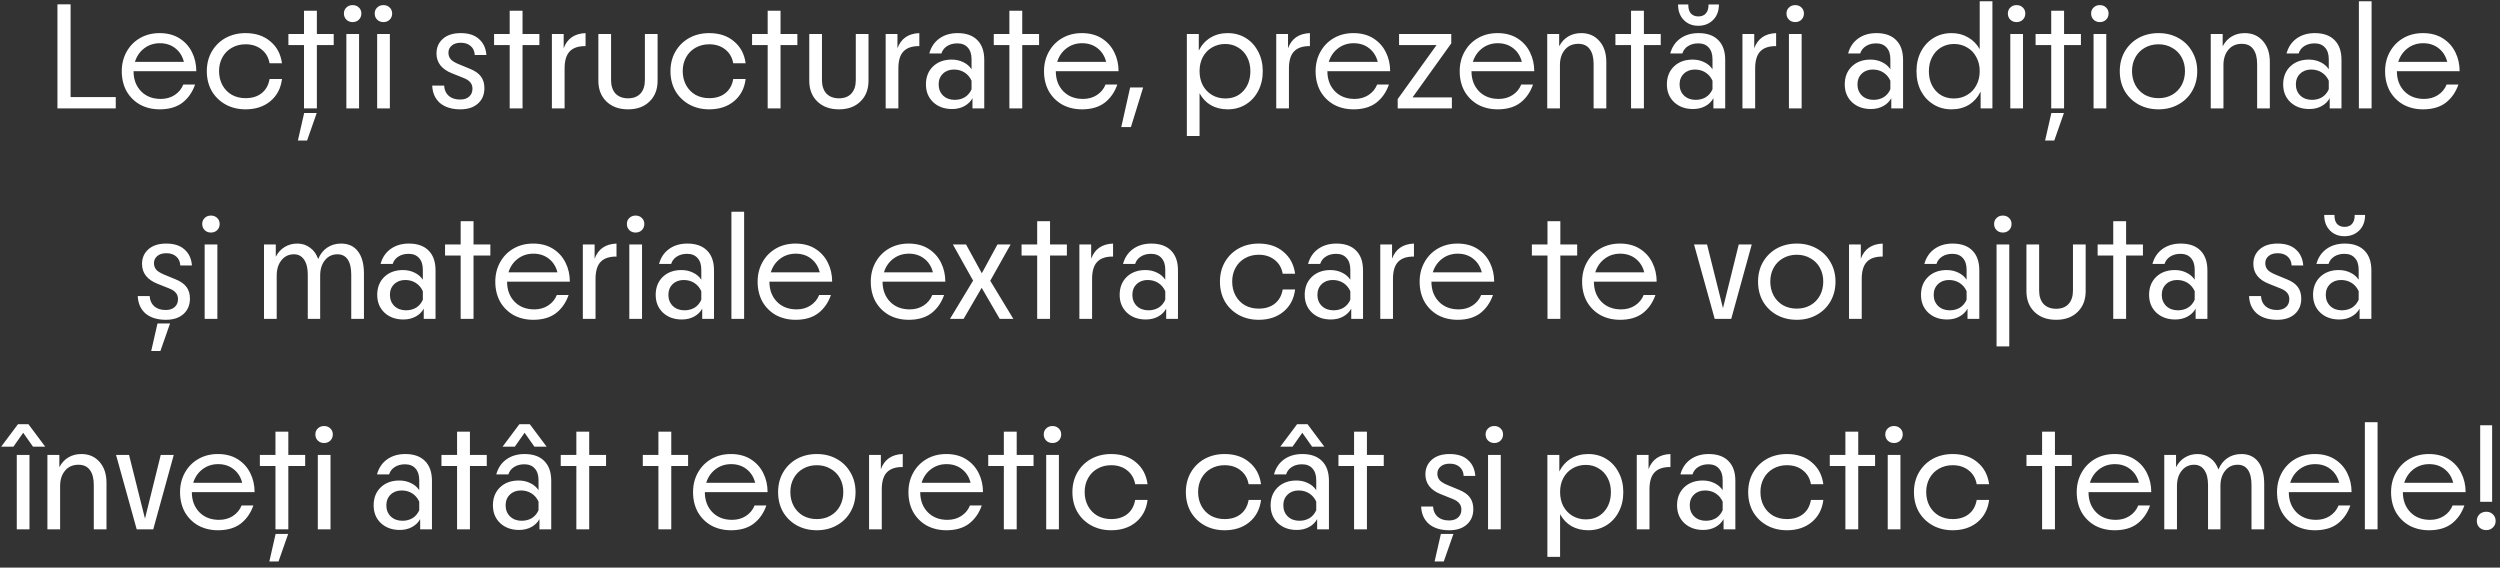 <?xml version="1.0" encoding="UTF-8"?> <svg xmlns="http://www.w3.org/2000/svg" width="392" height="89" viewBox="0 0 392 89" fill="none"><rect x="0" y="0" width="392" height="89" fill="#333333" stroke="none"/><path d="M9.006 0.68H11.07V15.224H18.15V17H9.006V0.68ZM25.044 17.144C23.892 17.144 22.86 16.896 21.948 16.4C21.052 15.888 20.348 15.184 19.836 14.288C19.34 13.376 19.092 12.336 19.092 11.168C19.092 10.032 19.348 9.008 19.86 8.096C20.372 7.184 21.076 6.472 21.972 5.96C22.868 5.448 23.884 5.192 25.02 5.192C26.236 5.192 27.276 5.464 28.14 6.008C29.004 6.552 29.66 7.28 30.108 8.192C30.556 9.088 30.78 10.08 30.78 11.168H20.94C20.94 12.448 21.332 13.496 22.116 14.312C22.9 15.112 23.932 15.512 25.212 15.512C26.028 15.512 26.748 15.312 27.372 14.912C28.012 14.496 28.468 13.944 28.74 13.256H30.588C30.172 14.456 29.508 15.408 28.596 16.112C27.684 16.8 26.5 17.144 25.044 17.144ZM28.836 9.704C28.612 8.808 28.164 8.096 27.492 7.568C26.82 7.04 26.012 6.776 25.068 6.776C24.124 6.776 23.3 7.048 22.596 7.592C21.908 8.12 21.428 8.824 21.156 9.704H28.836ZM38.5 17.144C37.332 17.144 36.284 16.888 35.356 16.376C34.444 15.864 33.724 15.16 33.196 14.264C32.684 13.352 32.428 12.32 32.428 11.168C32.428 10.016 32.684 8.992 33.196 8.096C33.724 7.184 34.444 6.472 35.356 5.96C36.284 5.448 37.332 5.192 38.5 5.192C40.084 5.192 41.38 5.624 42.388 6.488C43.412 7.336 44.02 8.48 44.212 9.92H42.268C42.108 9.008 41.692 8.288 41.02 7.76C40.348 7.216 39.508 6.944 38.5 6.944C37.7 6.944 36.98 7.128 36.34 7.496C35.716 7.848 35.228 8.344 34.876 8.984C34.524 9.624 34.348 10.344 34.348 11.144C34.348 11.96 34.524 12.696 34.876 13.352C35.228 13.992 35.716 14.496 36.34 14.864C36.98 15.216 37.7 15.392 38.5 15.392C39.54 15.392 40.388 15.128 41.044 14.6C41.7 14.072 42.108 13.336 42.268 12.392H44.212C44.036 13.848 43.428 15.008 42.388 15.872C41.364 16.72 40.068 17.144 38.5 17.144ZM47.669 7.064H45.221V5.336H47.669V1.688H49.685V5.336H52.325V7.064H49.685V17H47.669V7.064ZM47.693 17.72H49.661L48.149 22.04H46.709L47.693 17.72ZM54.31 5.336H56.302V17H54.31V5.336ZM53.926 2.12C53.926 1.736 54.054 1.424 54.31 1.184C54.566 0.928 54.894 0.8 55.294 0.8C55.694 0.8 56.022 0.928 56.278 1.184C56.534 1.424 56.662 1.736 56.662 2.12C56.662 2.504 56.534 2.824 56.278 3.08C56.022 3.336 55.694 3.464 55.294 3.464C54.894 3.464 54.566 3.336 54.31 3.08C54.054 2.824 53.926 2.504 53.926 2.12ZM59.138 5.336H61.13V17H59.138V5.336ZM58.754 2.12C58.754 1.736 58.882 1.424 59.138 1.184C59.394 0.928 59.722 0.8 60.122 0.8C60.522 0.8 60.85 0.928 61.106 1.184C61.362 1.424 61.49 1.736 61.49 2.12C61.49 2.504 61.362 2.824 61.106 3.08C60.85 3.336 60.522 3.464 60.122 3.464C59.722 3.464 59.394 3.336 59.138 3.08C58.882 2.824 58.754 2.504 58.754 2.12ZM72.186 17.144C70.842 17.144 69.778 16.816 68.994 16.16C68.226 15.488 67.818 14.576 67.77 13.424H69.642C69.674 14.096 69.914 14.632 70.362 15.032C70.81 15.416 71.402 15.608 72.138 15.608C72.746 15.608 73.218 15.456 73.554 15.152C73.906 14.848 74.082 14.432 74.082 13.904C74.082 13.504 73.97 13.176 73.746 12.92C73.538 12.648 73.186 12.416 72.69 12.224L70.89 11.504C69.258 10.864 68.442 9.824 68.442 8.384C68.442 7.44 68.778 6.672 69.45 6.08C70.122 5.488 71.05 5.192 72.234 5.192C73.482 5.192 74.442 5.504 75.114 6.128C75.802 6.736 76.186 7.568 76.266 8.624H74.442C74.41 8.032 74.202 7.568 73.818 7.232C73.434 6.88 72.914 6.704 72.258 6.704C71.634 6.704 71.154 6.856 70.818 7.16C70.482 7.448 70.314 7.816 70.314 8.264C70.314 8.68 70.442 9.032 70.698 9.32C70.954 9.592 71.402 9.856 72.042 10.112L73.674 10.784C74.474 11.104 75.05 11.504 75.402 11.984C75.77 12.464 75.954 13.08 75.954 13.832C75.954 14.84 75.61 15.648 74.922 16.256C74.25 16.848 73.338 17.144 72.186 17.144ZM79.919 7.064H77.471V5.336H79.919V1.688H81.935V5.336H84.575V7.064H81.935V17H79.919V7.064ZM86.536 5.336H88.384V7.568C88.944 6.048 90.088 5.256 91.816 5.192V7.232C90.696 7.216 89.864 7.496 89.32 8.072C88.792 8.632 88.528 9.52 88.528 10.736V17H86.536V5.336ZM98.479 17.144C97.071 17.144 95.943 16.736 95.095 15.92C94.247 15.104 93.823 14.016 93.823 12.656V5.336H95.815V12.56C95.815 13.456 96.047 14.16 96.511 14.672C96.991 15.168 97.647 15.416 98.479 15.416C99.311 15.416 99.959 15.168 100.423 14.672C100.887 14.16 101.119 13.456 101.119 12.56V5.336H103.111V12.656C103.111 14.016 102.687 15.104 101.839 15.92C101.007 16.736 99.887 17.144 98.479 17.144ZM111.203 17.144C110.035 17.144 108.987 16.888 108.059 16.376C107.147 15.864 106.427 15.16 105.899 14.264C105.387 13.352 105.131 12.32 105.131 11.168C105.131 10.016 105.387 8.992 105.899 8.096C106.427 7.184 107.147 6.472 108.059 5.96C108.987 5.448 110.035 5.192 111.203 5.192C112.787 5.192 114.083 5.624 115.091 6.488C116.115 7.336 116.723 8.48 116.915 9.92H114.971C114.811 9.008 114.395 8.288 113.723 7.76C113.051 7.216 112.211 6.944 111.203 6.944C110.403 6.944 109.683 7.128 109.043 7.496C108.419 7.848 107.931 8.344 107.579 8.984C107.227 9.624 107.051 10.344 107.051 11.144C107.051 11.96 107.227 12.696 107.579 13.352C107.931 13.992 108.419 14.496 109.043 14.864C109.683 15.216 110.403 15.392 111.203 15.392C112.243 15.392 113.091 15.128 113.747 14.6C114.403 14.072 114.811 13.336 114.971 12.392H116.915C116.739 13.848 116.131 15.008 115.091 15.872C114.067 16.72 112.771 17.144 111.203 17.144ZM120.372 7.064H117.924V5.336H120.372V1.688H122.388V5.336H125.028V7.064H122.388V17H120.372V7.064ZM131.549 17.144C130.141 17.144 129.013 16.736 128.165 15.92C127.317 15.104 126.893 14.016 126.893 12.656V5.336H128.885V12.56C128.885 13.456 129.117 14.16 129.581 14.672C130.061 15.168 130.717 15.416 131.549 15.416C132.381 15.416 133.029 15.168 133.493 14.672C133.957 14.16 134.189 13.456 134.189 12.56V5.336H136.181V12.656C136.181 14.016 135.757 15.104 134.909 15.92C134.077 16.736 132.957 17.144 131.549 17.144ZM138.872 5.336H140.72V7.568C141.28 6.048 142.424 5.256 144.152 5.192V7.232C143.032 7.216 142.2 7.496 141.656 8.072C141.128 8.632 140.864 9.52 140.864 10.736V17H138.872V5.336ZM149.291 17.096C148.075 17.096 147.083 16.736 146.315 16.016C145.563 15.296 145.187 14.368 145.187 13.232C145.187 12.08 145.555 11.144 146.291 10.424C147.043 9.704 148.019 9.344 149.219 9.344C149.891 9.344 150.499 9.48 151.043 9.752C151.587 10.008 152.019 10.376 152.339 10.856V9.272C152.339 8.488 152.139 7.88 151.739 7.448C151.355 7.016 150.811 6.8 150.107 6.8C149.483 6.8 148.947 6.944 148.499 7.232C148.067 7.504 147.771 7.888 147.611 8.384H145.715C145.987 7.376 146.515 6.592 147.299 6.032C148.083 5.472 149.035 5.192 150.155 5.192C151.499 5.192 152.531 5.56 153.251 6.296C153.971 7.016 154.331 8.048 154.331 9.392V17H152.483V15.392C152.195 15.92 151.771 16.336 151.211 16.64C150.651 16.944 150.011 17.096 149.291 17.096ZM147.179 13.232C147.179 13.936 147.411 14.52 147.875 14.984C148.355 15.432 148.963 15.656 149.699 15.656C150.291 15.656 150.819 15.52 151.283 15.248C151.747 14.96 152.099 14.544 152.339 14V12.656C152.083 12.096 151.715 11.664 151.235 11.36C150.755 11.056 150.203 10.904 149.579 10.904C148.875 10.904 148.299 11.12 147.851 11.552C147.403 11.984 147.179 12.544 147.179 13.232ZM158.271 7.064H155.823V5.336H158.271V1.688H160.287V5.336H162.927V7.064H160.287V17H158.271V7.064ZM169.653 17.144C168.501 17.144 167.469 16.896 166.557 16.4C165.661 15.888 164.957 15.184 164.445 14.288C163.949 13.376 163.701 12.336 163.701 11.168C163.701 10.032 163.957 9.008 164.469 8.096C164.981 7.184 165.685 6.472 166.581 5.96C167.477 5.448 168.493 5.192 169.629 5.192C170.845 5.192 171.885 5.464 172.749 6.008C173.613 6.552 174.269 7.28 174.717 8.192C175.165 9.088 175.389 10.08 175.389 11.168H165.549C165.549 12.448 165.941 13.496 166.725 14.312C167.509 15.112 168.541 15.512 169.821 15.512C170.637 15.512 171.357 15.312 171.981 14.912C172.621 14.496 173.077 13.944 173.349 13.256H175.197C174.781 14.456 174.117 15.408 173.205 16.112C172.293 16.8 171.109 17.144 169.653 17.144ZM173.445 9.704C173.221 8.808 172.773 8.096 172.101 7.568C171.429 7.04 170.621 6.776 169.677 6.776C168.733 6.776 167.909 7.048 167.205 7.592C166.517 8.12 166.037 8.824 165.765 9.704H173.445ZM177.207 13.712H179.247L177.327 19.928H175.815L177.207 13.712ZM186.098 5.336H187.97V7.928C188.402 7.064 189.01 6.392 189.794 5.912C190.578 5.432 191.482 5.192 192.506 5.192C193.562 5.192 194.506 5.448 195.338 5.96C196.17 6.472 196.818 7.184 197.282 8.096C197.762 8.992 198.002 10.016 198.002 11.168C198.002 12.32 197.762 13.352 197.282 14.264C196.818 15.16 196.17 15.864 195.338 16.376C194.506 16.888 193.562 17.144 192.506 17.144C191.514 17.144 190.634 16.928 189.866 16.496C189.114 16.048 188.522 15.424 188.09 14.624V21.32H186.098V5.336ZM188.09 11.144C188.09 11.976 188.258 12.72 188.594 13.376C188.946 14.016 189.426 14.52 190.034 14.888C190.658 15.256 191.354 15.44 192.122 15.44C193.306 15.44 194.258 15.04 194.978 14.24C195.698 13.44 196.058 12.408 196.058 11.144C196.058 10.328 195.89 9.6 195.554 8.96C195.218 8.304 194.746 7.8 194.138 7.448C193.546 7.08 192.874 6.896 192.122 6.896C191.354 6.896 190.658 7.08 190.034 7.448C189.426 7.8 188.946 8.304 188.594 8.96C188.258 9.6 188.09 10.328 188.09 11.144ZM200.114 5.336H201.962V7.568C202.522 6.048 203.666 5.256 205.394 5.192V7.232C204.274 7.216 203.442 7.496 202.898 8.072C202.37 8.632 202.106 9.52 202.106 10.736V17H200.114V5.336ZM212.239 17.144C211.087 17.144 210.055 16.896 209.143 16.4C208.247 15.888 207.543 15.184 207.031 14.288C206.535 13.376 206.287 12.336 206.287 11.168C206.287 10.032 206.543 9.008 207.055 8.096C207.567 7.184 208.271 6.472 209.167 5.96C210.063 5.448 211.079 5.192 212.215 5.192C213.431 5.192 214.471 5.464 215.335 6.008C216.199 6.552 216.855 7.28 217.303 8.192C217.751 9.088 217.975 10.08 217.975 11.168H208.135C208.135 12.448 208.527 13.496 209.311 14.312C210.095 15.112 211.127 15.512 212.407 15.512C213.223 15.512 213.943 15.312 214.567 14.912C215.207 14.496 215.663 13.944 215.935 13.256H217.783C217.367 14.456 216.703 15.408 215.791 16.112C214.879 16.8 213.695 17.144 212.239 17.144ZM216.031 9.704C215.807 8.808 215.359 8.096 214.687 7.568C214.015 7.04 213.207 6.776 212.263 6.776C211.319 6.776 210.495 7.048 209.791 7.592C209.103 8.12 208.623 8.824 208.351 9.704H216.031ZM219.158 15.536L225.254 7.064H219.374V5.336H227.558V6.8L221.486 15.272H227.654V17H219.158V15.536ZM234.833 17.144C233.681 17.144 232.649 16.896 231.737 16.4C230.841 15.888 230.137 15.184 229.625 14.288C229.129 13.376 228.881 12.336 228.881 11.168C228.881 10.032 229.137 9.008 229.649 8.096C230.161 7.184 230.865 6.472 231.761 5.96C232.657 5.448 233.673 5.192 234.809 5.192C236.025 5.192 237.065 5.464 237.929 6.008C238.793 6.552 239.449 7.28 239.897 8.192C240.345 9.088 240.569 10.08 240.569 11.168H230.729C230.729 12.448 231.121 13.496 231.905 14.312C232.689 15.112 233.721 15.512 235.001 15.512C235.817 15.512 236.537 15.312 237.161 14.912C237.801 14.496 238.257 13.944 238.529 13.256H240.377C239.961 14.456 239.297 15.408 238.385 16.112C237.473 16.8 236.289 17.144 234.833 17.144ZM238.625 9.704C238.401 8.808 237.953 8.096 237.281 7.568C236.609 7.04 235.801 6.776 234.857 6.776C233.913 6.776 233.089 7.048 232.385 7.592C231.697 8.12 231.217 8.824 230.945 9.704H238.625ZM242.606 5.336H244.478V7.256C244.83 6.584 245.302 6.072 245.894 5.72C246.486 5.368 247.166 5.192 247.934 5.192C249.118 5.192 250.07 5.608 250.79 6.44C251.51 7.256 251.87 8.344 251.87 9.704V17H249.878V10.04C249.878 9.032 249.678 8.256 249.278 7.712C248.878 7.152 248.278 6.872 247.478 6.872C246.582 6.872 245.878 7.184 245.366 7.808C244.854 8.416 244.598 9.216 244.598 10.208V17H242.606V5.336ZM255.747 7.064H253.299V5.336H255.747V1.688H257.763V5.336H260.403V7.064H257.763V17H255.747V7.064ZM265.471 17.096C264.255 17.096 263.263 16.736 262.495 16.016C261.743 15.296 261.367 14.368 261.367 13.232C261.367 12.08 261.735 11.144 262.471 10.424C263.223 9.704 264.199 9.344 265.399 9.344C266.071 9.344 266.679 9.48 267.223 9.752C267.767 10.008 268.199 10.376 268.519 10.856V9.272C268.519 8.488 268.319 7.88 267.919 7.448C267.535 7.016 266.991 6.8 266.287 6.8C265.663 6.8 265.127 6.944 264.679 7.232C264.247 7.504 263.951 7.888 263.791 8.384H261.895C262.167 7.376 262.695 6.592 263.479 6.032C264.263 5.472 265.215 5.192 266.335 5.192C267.679 5.192 268.711 5.56 269.431 6.296C270.151 7.016 270.511 8.048 270.511 9.392V17H268.663V15.392C268.375 15.92 267.951 16.336 267.391 16.64C266.831 16.944 266.191 17.096 265.471 17.096ZM263.359 13.232C263.359 13.936 263.591 14.52 264.055 14.984C264.535 15.432 265.143 15.656 265.879 15.656C266.471 15.656 266.999 15.52 267.463 15.248C267.927 14.96 268.279 14.544 268.519 14V12.656C268.263 12.096 267.895 11.664 267.415 11.36C266.935 11.056 266.383 10.904 265.759 10.904C265.055 10.904 264.479 11.12 264.031 11.552C263.583 11.984 263.359 12.544 263.359 13.232ZM266.287 4.04C265.359 4.04 264.599 3.736 264.007 3.128C263.415 2.52 263.119 1.712 263.119 0.704H264.727C264.711 1.296 264.839 1.76 265.111 2.096C265.399 2.416 265.799 2.576 266.311 2.576C266.823 2.576 267.215 2.416 267.487 2.096C267.775 1.76 267.911 1.296 267.895 0.704H269.527C269.527 1.712 269.223 2.52 268.615 3.128C268.007 3.736 267.231 4.04 266.287 4.04ZM273.216 5.336H275.064V7.568C275.624 6.048 276.768 5.256 278.496 5.192V7.232C277.376 7.216 276.544 7.496 276 8.072C275.472 8.632 275.208 9.52 275.208 10.736V17H273.216V5.336ZM280.505 5.336H282.497V17H280.505V5.336ZM280.121 2.12C280.121 1.736 280.249 1.424 280.505 1.184C280.761 0.928 281.089 0.8 281.489 0.8C281.889 0.8 282.217 0.928 282.473 1.184C282.729 1.424 282.857 1.736 282.857 2.12C282.857 2.504 282.729 2.824 282.473 3.08C282.217 3.336 281.889 3.464 281.489 3.464C281.089 3.464 280.761 3.336 280.505 3.08C280.249 2.824 280.121 2.504 280.121 2.12ZM293.361 17.096C292.145 17.096 291.153 16.736 290.385 16.016C289.633 15.296 289.257 14.368 289.257 13.232C289.257 12.08 289.625 11.144 290.361 10.424C291.113 9.704 292.089 9.344 293.289 9.344C293.961 9.344 294.569 9.48 295.113 9.752C295.657 10.008 296.089 10.376 296.409 10.856V9.272C296.409 8.488 296.209 7.88 295.809 7.448C295.425 7.016 294.881 6.8 294.177 6.8C293.553 6.8 293.017 6.944 292.569 7.232C292.137 7.504 291.841 7.888 291.681 8.384H289.785C290.057 7.376 290.585 6.592 291.369 6.032C292.153 5.472 293.105 5.192 294.225 5.192C295.569 5.192 296.601 5.56 297.321 6.296C298.041 7.016 298.401 8.048 298.401 9.392V17H296.553V15.392C296.265 15.92 295.841 16.336 295.281 16.64C294.721 16.944 294.081 17.096 293.361 17.096ZM291.249 13.232C291.249 13.936 291.481 14.52 291.945 14.984C292.425 15.432 293.033 15.656 293.769 15.656C294.361 15.656 294.889 15.52 295.353 15.248C295.817 14.96 296.169 14.544 296.409 14V12.656C296.153 12.096 295.785 11.664 295.305 11.36C294.825 11.056 294.273 10.904 293.649 10.904C292.945 10.904 292.369 11.12 291.921 11.552C291.473 11.984 291.249 12.544 291.249 13.232ZM306.002 17.144C304.946 17.144 304.002 16.888 303.17 16.376C302.338 15.864 301.682 15.16 301.202 14.264C300.738 13.352 300.506 12.32 300.506 11.168C300.506 10.016 300.738 8.992 301.202 8.096C301.682 7.184 302.338 6.472 303.17 5.96C304.002 5.448 304.946 5.192 306.002 5.192C306.978 5.192 307.842 5.416 308.594 5.864C309.362 6.296 309.97 6.912 310.418 7.712V0.2H312.41V17H310.562V14.36C310.13 15.24 309.522 15.928 308.738 16.424C307.954 16.904 307.042 17.144 306.002 17.144ZM302.45 11.144C302.45 12.408 302.81 13.44 303.53 14.24C304.25 15.04 305.202 15.44 306.386 15.44C307.154 15.44 307.842 15.256 308.45 14.888C309.074 14.52 309.554 14.016 309.89 13.376C310.242 12.72 310.418 11.976 310.418 11.144C310.418 10.328 310.242 9.6 309.89 8.96C309.554 8.304 309.074 7.8 308.45 7.448C307.842 7.08 307.154 6.896 306.386 6.896C305.634 6.896 304.954 7.08 304.346 7.448C303.754 7.8 303.29 8.304 302.954 8.96C302.618 9.6 302.45 10.328 302.45 11.144ZM315.216 5.336H317.208V17H315.216V5.336ZM314.832 2.12C314.832 1.736 314.96 1.424 315.216 1.184C315.472 0.928 315.8 0.8 316.2 0.8C316.6 0.8 316.928 0.928 317.184 1.184C317.44 1.424 317.568 1.736 317.568 2.12C317.568 2.504 317.44 2.824 317.184 3.08C316.928 3.336 316.6 3.464 316.2 3.464C315.8 3.464 315.472 3.336 315.216 3.08C314.96 2.824 314.832 2.504 314.832 2.12ZM321.63 7.064H319.182V5.336H321.63V1.688H323.646V5.336H326.286V7.064H323.646V17H321.63V7.064ZM321.654 17.72H323.622L322.11 22.04H320.67L321.654 17.72ZM328.271 5.336H330.263V17H328.271V5.336ZM327.887 2.12C327.887 1.736 328.015 1.424 328.271 1.184C328.527 0.928 328.855 0.8 329.255 0.8C329.655 0.8 329.983 0.928 330.239 1.184C330.495 1.424 330.623 1.736 330.623 2.12C330.623 2.504 330.495 2.824 330.239 3.08C329.983 3.336 329.655 3.464 329.255 3.464C328.855 3.464 328.527 3.336 328.271 3.08C328.015 2.824 327.887 2.504 327.887 2.12ZM338.453 17.144C337.285 17.144 336.237 16.888 335.309 16.376C334.397 15.864 333.677 15.16 333.149 14.264C332.637 13.352 332.381 12.32 332.381 11.168C332.381 10.016 332.637 8.992 333.149 8.096C333.677 7.184 334.397 6.472 335.309 5.96C336.237 5.448 337.285 5.192 338.453 5.192C339.621 5.192 340.661 5.448 341.573 5.96C342.501 6.472 343.221 7.184 343.733 8.096C344.261 8.992 344.525 10.016 344.525 11.168C344.525 12.32 344.261 13.352 343.733 14.264C343.221 15.16 342.501 15.864 341.573 16.376C340.661 16.888 339.621 17.144 338.453 17.144ZM334.301 11.144C334.301 11.96 334.477 12.696 334.829 13.352C335.181 13.992 335.669 14.496 336.293 14.864C336.933 15.216 337.653 15.392 338.453 15.392C339.253 15.392 339.965 15.216 340.589 14.864C341.229 14.496 341.725 13.992 342.077 13.352C342.429 12.696 342.605 11.96 342.605 11.144C342.605 10.344 342.429 9.624 342.077 8.984C341.725 8.344 341.229 7.848 340.589 7.496C339.965 7.128 339.253 6.944 338.453 6.944C337.653 6.944 336.933 7.128 336.293 7.496C335.669 7.848 335.181 8.344 334.829 8.984C334.477 9.624 334.301 10.344 334.301 11.144ZM346.645 5.336H348.517V7.256C348.869 6.584 349.341 6.072 349.933 5.72C350.525 5.368 351.205 5.192 351.973 5.192C353.157 5.192 354.109 5.608 354.829 6.44C355.549 7.256 355.909 8.344 355.909 9.704V17H353.917V10.04C353.917 9.032 353.717 8.256 353.317 7.712C352.917 7.152 352.317 6.872 351.517 6.872C350.621 6.872 349.917 7.184 349.405 7.808C348.893 8.416 348.637 9.216 348.637 10.208V17H346.645V5.336ZM362.104 17.096C360.888 17.096 359.896 16.736 359.128 16.016C358.376 15.296 358 14.368 358 13.232C358 12.08 358.368 11.144 359.104 10.424C359.856 9.704 360.832 9.344 362.032 9.344C362.704 9.344 363.312 9.48 363.856 9.752C364.4 10.008 364.832 10.376 365.152 10.856V9.272C365.152 8.488 364.952 7.88 364.552 7.448C364.168 7.016 363.624 6.8 362.92 6.8C362.296 6.8 361.76 6.944 361.312 7.232C360.88 7.504 360.584 7.888 360.424 8.384H358.528C358.8 7.376 359.328 6.592 360.112 6.032C360.896 5.472 361.848 5.192 362.968 5.192C364.312 5.192 365.344 5.56 366.064 6.296C366.784 7.016 367.144 8.048 367.144 9.392V17H365.296V15.392C365.008 15.92 364.584 16.336 364.024 16.64C363.464 16.944 362.824 17.096 362.104 17.096ZM359.992 13.232C359.992 13.936 360.224 14.52 360.688 14.984C361.168 15.432 361.776 15.656 362.512 15.656C363.104 15.656 363.632 15.52 364.096 15.248C364.56 14.96 364.912 14.544 365.152 14V12.656C364.896 12.096 364.528 11.664 364.048 11.36C363.568 11.056 363.016 10.904 362.392 10.904C361.688 10.904 361.112 11.12 360.664 11.552C360.216 11.984 359.992 12.544 359.992 13.232ZM369.873 0.2H371.865V17H369.873V0.2ZM379.934 17.144C378.782 17.144 377.75 16.896 376.838 16.4C375.942 15.888 375.238 15.184 374.726 14.288C374.23 13.376 373.982 12.336 373.982 11.168C373.982 10.032 374.238 9.008 374.75 8.096C375.262 7.184 375.966 6.472 376.862 5.96C377.758 5.448 378.774 5.192 379.91 5.192C381.126 5.192 382.166 5.464 383.03 6.008C383.894 6.552 384.55 7.28 384.998 8.192C385.446 9.088 385.67 10.08 385.67 11.168H375.83C375.83 12.448 376.222 13.496 377.006 14.312C377.79 15.112 378.822 15.512 380.102 15.512C380.918 15.512 381.638 15.312 382.262 14.912C382.902 14.496 383.358 13.944 383.63 13.256H385.478C385.062 14.456 384.398 15.408 383.486 16.112C382.574 16.8 381.39 17.144 379.934 17.144ZM383.726 9.704C383.502 8.808 383.054 8.096 382.382 7.568C381.71 7.04 380.902 6.776 379.958 6.776C379.014 6.776 378.19 7.048 377.486 7.592C376.798 8.12 376.318 8.824 376.046 9.704H383.726ZM26.014 50.144C24.67 50.144 23.606 49.816 22.822 49.16C22.054 48.488 21.646 47.576 21.598 46.424H23.47C23.502 47.096 23.742 47.632 24.19 48.032C24.638 48.416 25.23 48.608 25.966 48.608C26.574 48.608 27.046 48.456 27.382 48.152C27.734 47.848 27.91 47.432 27.91 46.904C27.91 46.504 27.798 46.176 27.574 45.92C27.366 45.648 27.014 45.416 26.518 45.224L24.718 44.504C23.086 43.864 22.27 42.824 22.27 41.384C22.27 40.44 22.606 39.672 23.278 39.08C23.95 38.488 24.878 38.192 26.062 38.192C27.31 38.192 28.27 38.504 28.942 39.128C29.63 39.736 30.014 40.568 30.094 41.624H28.27C28.238 41.032 28.03 40.568 27.646 40.232C27.262 39.88 26.742 39.704 26.086 39.704C25.462 39.704 24.982 39.856 24.646 40.16C24.31 40.448 24.142 40.816 24.142 41.264C24.142 41.68 24.27 42.032 24.526 42.32C24.782 42.592 25.23 42.856 25.87 43.112L27.502 43.784C28.302 44.104 28.878 44.504 29.23 44.984C29.598 45.464 29.782 46.08 29.782 46.832C29.782 47.84 29.438 48.648 28.75 49.256C28.078 49.848 27.166 50.144 26.014 50.144ZM24.694 50.72H26.662L25.15 55.04H23.71L24.694 50.72ZM32.091 38.336H34.083V50H32.091V38.336ZM31.707 35.12C31.707 34.736 31.835 34.424 32.091 34.184C32.347 33.928 32.675 33.8 33.075 33.8C33.475 33.8 33.803 33.928 34.059 34.184C34.315 34.424 34.443 34.736 34.443 35.12C34.443 35.504 34.315 35.824 34.059 36.08C33.803 36.336 33.475 36.464 33.075 36.464C32.675 36.464 32.347 36.336 32.091 36.08C31.835 35.824 31.707 35.504 31.707 35.12ZM41.395 38.336H43.243V40.256C43.579 39.6 44.035 39.096 44.611 38.744C45.203 38.376 45.875 38.192 46.627 38.192C47.379 38.192 48.043 38.408 48.619 38.84C49.195 39.256 49.619 39.848 49.891 40.616C50.211 39.848 50.675 39.256 51.283 38.84C51.907 38.408 52.643 38.192 53.491 38.192C54.627 38.192 55.507 38.6 56.131 39.416C56.755 40.232 57.067 41.392 57.067 42.896V50H55.075V43.064C55.075 42.024 54.891 41.232 54.523 40.688C54.155 40.144 53.619 39.872 52.915 39.872C52.099 39.872 51.443 40.184 50.947 40.808C50.451 41.416 50.203 42.216 50.203 43.208V50H48.259V43.04C48.259 42.048 48.067 41.272 47.683 40.712C47.299 40.152 46.771 39.872 46.099 39.872C45.283 39.872 44.627 40.184 44.131 40.808C43.635 41.416 43.387 42.216 43.387 43.208V50H41.395V38.336ZM63.252 50.096C62.036 50.096 61.044 49.736 60.276 49.016C59.524 48.296 59.148 47.368 59.148 46.232C59.148 45.08 59.516 44.144 60.252 43.424C61.004 42.704 61.98 42.344 63.18 42.344C63.852 42.344 64.46 42.48 65.004 42.752C65.548 43.008 65.98 43.376 66.3 43.856V42.272C66.3 41.488 66.1 40.88 65.7 40.448C65.316 40.016 64.772 39.8 64.068 39.8C63.444 39.8 62.908 39.944 62.46 40.232C62.028 40.504 61.732 40.888 61.572 41.384H59.676C59.948 40.376 60.476 39.592 61.26 39.032C62.044 38.472 62.996 38.192 64.116 38.192C65.46 38.192 66.492 38.56 67.212 39.296C67.932 40.016 68.292 41.048 68.292 42.392V50H66.444V48.392C66.156 48.92 65.732 49.336 65.172 49.64C64.612 49.944 63.972 50.096 63.252 50.096ZM61.14 46.232C61.14 46.936 61.372 47.52 61.836 47.984C62.316 48.432 62.924 48.656 63.66 48.656C64.252 48.656 64.78 48.52 65.244 48.248C65.708 47.96 66.06 47.544 66.3 47V45.656C66.044 45.096 65.676 44.664 65.196 44.36C64.716 44.056 64.164 43.904 63.54 43.904C62.836 43.904 62.26 44.12 61.812 44.552C61.364 44.984 61.14 45.544 61.14 46.232ZM72.232 40.064H69.784V38.336H72.232V34.688H74.248V38.336H76.888V40.064H74.248V50H72.232V40.064ZM83.614 50.144C82.462 50.144 81.43 49.896 80.518 49.4C79.622 48.888 78.918 48.184 78.406 47.288C77.91 46.376 77.662 45.336 77.662 44.168C77.662 43.032 77.918 42.008 78.43 41.096C78.942 40.184 79.646 39.472 80.542 38.96C81.438 38.448 82.454 38.192 83.59 38.192C84.806 38.192 85.846 38.464 86.71 39.008C87.574 39.552 88.23 40.28 88.678 41.192C89.126 42.088 89.35 43.08 89.35 44.168H79.51C79.51 45.448 79.902 46.496 80.686 47.312C81.47 48.112 82.502 48.512 83.782 48.512C84.598 48.512 85.318 48.312 85.942 47.912C86.582 47.496 87.038 46.944 87.31 46.256H89.158C88.742 47.456 88.078 48.408 87.166 49.112C86.254 49.8 85.07 50.144 83.614 50.144ZM87.406 42.704C87.182 41.808 86.734 41.096 86.062 40.568C85.39 40.04 84.582 39.776 83.638 39.776C82.694 39.776 81.87 40.048 81.166 40.592C80.478 41.12 79.998 41.824 79.726 42.704H87.406ZM91.388 38.336H93.236V40.568C93.796 39.048 94.939 38.256 96.668 38.192V40.232C95.547 40.216 94.716 40.496 94.171 41.072C93.644 41.632 93.379 42.52 93.379 43.736V50H91.388V38.336ZM98.677 38.336H100.669V50H98.677V38.336ZM98.293 35.12C98.293 34.736 98.421 34.424 98.677 34.184C98.933 33.928 99.261 33.8 99.661 33.8C100.061 33.8 100.389 33.928 100.645 34.184C100.901 34.424 101.029 34.736 101.029 35.12C101.029 35.504 100.901 35.824 100.645 36.08C100.389 36.336 100.061 36.464 99.661 36.464C99.261 36.464 98.933 36.336 98.677 36.08C98.421 35.824 98.293 35.504 98.293 35.12ZM106.916 50.096C105.7 50.096 104.708 49.736 103.94 49.016C103.188 48.296 102.812 47.368 102.812 46.232C102.812 45.08 103.18 44.144 103.916 43.424C104.668 42.704 105.644 42.344 106.844 42.344C107.516 42.344 108.124 42.48 108.668 42.752C109.212 43.008 109.644 43.376 109.964 43.856V42.272C109.964 41.488 109.764 40.88 109.364 40.448C108.98 40.016 108.436 39.8 107.732 39.8C107.108 39.8 106.572 39.944 106.124 40.232C105.692 40.504 105.396 40.888 105.236 41.384H103.34C103.612 40.376 104.14 39.592 104.924 39.032C105.708 38.472 106.66 38.192 107.78 38.192C109.124 38.192 110.156 38.56 110.876 39.296C111.596 40.016 111.956 41.048 111.956 42.392V50H110.108V48.392C109.82 48.92 109.396 49.336 108.836 49.64C108.276 49.944 107.636 50.096 106.916 50.096ZM104.804 46.232C104.804 46.936 105.036 47.52 105.5 47.984C105.98 48.432 106.588 48.656 107.324 48.656C107.916 48.656 108.444 48.52 108.908 48.248C109.372 47.96 109.724 47.544 109.964 47V45.656C109.708 45.096 109.34 44.664 108.86 44.36C108.38 44.056 107.828 43.904 107.204 43.904C106.5 43.904 105.924 44.12 105.476 44.552C105.028 44.984 104.804 45.544 104.804 46.232ZM114.686 33.2H116.678V50H114.686V33.2ZM124.747 50.144C123.595 50.144 122.563 49.896 121.651 49.4C120.755 48.888 120.051 48.184 119.539 47.288C119.043 46.376 118.795 45.336 118.795 44.168C118.795 43.032 119.051 42.008 119.563 41.096C120.075 40.184 120.779 39.472 121.675 38.96C122.571 38.448 123.587 38.192 124.723 38.192C125.939 38.192 126.979 38.464 127.843 39.008C128.707 39.552 129.363 40.28 129.811 41.192C130.259 42.088 130.483 43.08 130.483 44.168H120.643C120.643 45.448 121.035 46.496 121.819 47.312C122.603 48.112 123.635 48.512 124.915 48.512C125.731 48.512 126.451 48.312 127.075 47.912C127.715 47.496 128.171 46.944 128.443 46.256H130.291C129.875 47.456 129.211 48.408 128.299 49.112C127.387 49.8 126.203 50.144 124.747 50.144ZM128.539 42.704C128.315 41.808 127.867 41.096 127.195 40.568C126.523 40.04 125.715 39.776 124.771 39.776C123.827 39.776 123.003 40.048 122.299 40.592C121.611 41.12 121.131 41.824 120.859 42.704H128.539ZM142.489 50.144C141.337 50.144 140.305 49.896 139.393 49.4C138.497 48.888 137.793 48.184 137.281 47.288C136.785 46.376 136.537 45.336 136.537 44.168C136.537 43.032 136.793 42.008 137.305 41.096C137.817 40.184 138.521 39.472 139.417 38.96C140.313 38.448 141.329 38.192 142.465 38.192C143.681 38.192 144.721 38.464 145.585 39.008C146.449 39.552 147.105 40.28 147.553 41.192C148.001 42.088 148.225 43.08 148.225 44.168H138.385C138.385 45.448 138.777 46.496 139.561 47.312C140.345 48.112 141.377 48.512 142.657 48.512C143.473 48.512 144.193 48.312 144.817 47.912C145.457 47.496 145.913 46.944 146.185 46.256H148.033C147.617 47.456 146.953 48.408 146.041 49.112C145.129 49.8 143.945 50.144 142.489 50.144ZM146.281 42.704C146.057 41.808 145.609 41.096 144.937 40.568C144.265 40.04 143.457 39.776 142.513 39.776C141.569 39.776 140.745 40.048 140.041 40.592C139.353 41.12 138.873 41.824 138.601 42.704H146.281ZM152.582 44L149.414 38.336H151.478L153.95 42.848L156.398 38.336H158.462L155.27 44.024L158.894 50H156.758L153.926 45.128L151.094 50H148.958L152.582 44ZM162.63 40.064H160.182V38.336H162.63V34.688H164.646V38.336H167.286V40.064H164.646V50H162.63V40.064ZM169.247 38.336H171.095V40.568C171.655 39.048 172.799 38.256 174.527 38.192V40.232C173.407 40.216 172.575 40.496 172.031 41.072C171.503 41.632 171.239 42.52 171.239 43.736V50H169.247V38.336ZM179.666 50.096C178.45 50.096 177.458 49.736 176.69 49.016C175.938 48.296 175.562 47.368 175.562 46.232C175.562 45.08 175.93 44.144 176.666 43.424C177.418 42.704 178.394 42.344 179.594 42.344C180.266 42.344 180.874 42.48 181.418 42.752C181.962 43.008 182.394 43.376 182.714 43.856V42.272C182.714 41.488 182.514 40.88 182.114 40.448C181.73 40.016 181.186 39.8 180.482 39.8C179.858 39.8 179.322 39.944 178.874 40.232C178.442 40.504 178.146 40.888 177.986 41.384H176.09C176.362 40.376 176.89 39.592 177.674 39.032C178.458 38.472 179.41 38.192 180.53 38.192C181.874 38.192 182.906 38.56 183.626 39.296C184.346 40.016 184.706 41.048 184.706 42.392V50H182.858V48.392C182.57 48.92 182.146 49.336 181.586 49.64C181.026 49.944 180.386 50.096 179.666 50.096ZM177.554 46.232C177.554 46.936 177.786 47.52 178.25 47.984C178.73 48.432 179.338 48.656 180.074 48.656C180.666 48.656 181.194 48.52 181.658 48.248C182.122 47.96 182.474 47.544 182.714 47V45.656C182.458 45.096 182.09 44.664 181.61 44.36C181.13 44.056 180.578 43.904 179.954 43.904C179.25 43.904 178.674 44.12 178.226 44.552C177.778 44.984 177.554 45.544 177.554 46.232ZM197.359 50.144C196.191 50.144 195.143 49.888 194.215 49.376C193.303 48.864 192.583 48.16 192.055 47.264C191.543 46.352 191.287 45.32 191.287 44.168C191.287 43.016 191.543 41.992 192.055 41.096C192.583 40.184 193.303 39.472 194.215 38.96C195.143 38.448 196.191 38.192 197.359 38.192C198.943 38.192 200.239 38.624 201.247 39.488C202.271 40.336 202.879 41.48 203.071 42.92H201.127C200.967 42.008 200.551 41.288 199.879 40.76C199.207 40.216 198.367 39.944 197.359 39.944C196.559 39.944 195.839 40.128 195.199 40.496C194.575 40.848 194.087 41.344 193.735 41.984C193.383 42.624 193.207 43.344 193.207 44.144C193.207 44.96 193.383 45.696 193.735 46.352C194.087 46.992 194.575 47.496 195.199 47.864C195.839 48.216 196.559 48.392 197.359 48.392C198.399 48.392 199.247 48.128 199.903 47.6C200.559 47.072 200.967 46.336 201.127 45.392H203.071C202.895 46.848 202.287 48.008 201.247 48.872C200.223 49.72 198.927 50.144 197.359 50.144ZM208.682 50.096C207.466 50.096 206.474 49.736 205.706 49.016C204.954 48.296 204.578 47.368 204.578 46.232C204.578 45.08 204.946 44.144 205.682 43.424C206.434 42.704 207.41 42.344 208.61 42.344C209.282 42.344 209.89 42.48 210.434 42.752C210.978 43.008 211.41 43.376 211.73 43.856V42.272C211.73 41.488 211.53 40.88 211.13 40.448C210.746 40.016 210.202 39.8 209.498 39.8C208.874 39.8 208.338 39.944 207.89 40.232C207.458 40.504 207.162 40.888 207.002 41.384H205.106C205.378 40.376 205.906 39.592 206.69 39.032C207.474 38.472 208.426 38.192 209.546 38.192C210.89 38.192 211.922 38.56 212.642 39.296C213.362 40.016 213.722 41.048 213.722 42.392V50H211.874V48.392C211.586 48.92 211.162 49.336 210.602 49.64C210.042 49.944 209.402 50.096 208.682 50.096ZM206.57 46.232C206.57 46.936 206.802 47.52 207.266 47.984C207.746 48.432 208.354 48.656 209.09 48.656C209.682 48.656 210.21 48.52 210.674 48.248C211.138 47.96 211.49 47.544 211.73 47V45.656C211.474 45.096 211.106 44.664 210.626 44.36C210.146 44.056 209.594 43.904 208.97 43.904C208.266 43.904 207.69 44.12 207.242 44.552C206.794 44.984 206.57 45.544 206.57 46.232ZM216.427 38.336H218.275V40.568C218.835 39.048 219.979 38.256 221.707 38.192V40.232C220.587 40.216 219.755 40.496 219.211 41.072C218.683 41.632 218.419 42.52 218.419 43.736V50H216.427V38.336ZM228.551 50.144C227.399 50.144 226.367 49.896 225.455 49.4C224.559 48.888 223.855 48.184 223.343 47.288C222.847 46.376 222.599 45.336 222.599 44.168C222.599 43.032 222.855 42.008 223.367 41.096C223.879 40.184 224.583 39.472 225.479 38.96C226.375 38.448 227.391 38.192 228.527 38.192C229.743 38.192 230.783 38.464 231.647 39.008C232.511 39.552 233.167 40.28 233.615 41.192C234.063 42.088 234.287 43.08 234.287 44.168H224.447C224.447 45.448 224.839 46.496 225.623 47.312C226.407 48.112 227.439 48.512 228.719 48.512C229.535 48.512 230.255 48.312 230.879 47.912C231.519 47.496 231.975 46.944 232.247 46.256H234.095C233.679 47.456 233.015 48.408 232.103 49.112C231.191 49.8 230.007 50.144 228.551 50.144ZM232.343 42.704C232.119 41.808 231.671 41.096 230.999 40.568C230.327 40.04 229.519 39.776 228.575 39.776C227.631 39.776 226.807 40.048 226.103 40.592C225.415 41.12 224.935 41.824 224.663 42.704H232.343ZM242.646 40.064H240.198V38.336H242.646V34.688H244.662V38.336H247.302V40.064H244.662V50H242.646V40.064ZM254.028 50.144C252.876 50.144 251.844 49.896 250.932 49.4C250.036 48.888 249.332 48.184 248.82 47.288C248.324 46.376 248.076 45.336 248.076 44.168C248.076 43.032 248.332 42.008 248.844 41.096C249.356 40.184 250.06 39.472 250.956 38.96C251.852 38.448 252.868 38.192 254.004 38.192C255.22 38.192 256.26 38.464 257.124 39.008C257.988 39.552 258.644 40.28 259.092 41.192C259.54 42.088 259.764 43.08 259.764 44.168H249.924C249.924 45.448 250.316 46.496 251.1 47.312C251.884 48.112 252.916 48.512 254.196 48.512C255.012 48.512 255.732 48.312 256.356 47.912C256.996 47.496 257.452 46.944 257.724 46.256H259.572C259.156 47.456 258.492 48.408 257.58 49.112C256.668 49.8 255.484 50.144 254.028 50.144ZM257.82 42.704C257.596 41.808 257.148 41.096 256.476 40.568C255.804 40.04 254.996 39.776 254.052 39.776C253.108 39.776 252.284 40.048 251.58 40.592C250.892 41.12 250.412 41.824 250.14 42.704H257.82ZM265.626 38.336H267.666L270.162 48.32L272.634 38.336H274.674L271.458 50H268.866L265.626 38.336ZM281.734 50.144C280.566 50.144 279.518 49.888 278.59 49.376C277.678 48.864 276.958 48.16 276.43 47.264C275.918 46.352 275.662 45.32 275.662 44.168C275.662 43.016 275.918 41.992 276.43 41.096C276.958 40.184 277.678 39.472 278.59 38.96C279.518 38.448 280.566 38.192 281.734 38.192C282.902 38.192 283.942 38.448 284.854 38.96C285.782 39.472 286.502 40.184 287.014 41.096C287.542 41.992 287.806 43.016 287.806 44.168C287.806 45.32 287.542 46.352 287.014 47.264C286.502 48.16 285.782 48.864 284.854 49.376C283.942 49.888 282.902 50.144 281.734 50.144ZM277.582 44.144C277.582 44.96 277.758 45.696 278.11 46.352C278.462 46.992 278.95 47.496 279.574 47.864C280.214 48.216 280.934 48.392 281.734 48.392C282.534 48.392 283.246 48.216 283.87 47.864C284.51 47.496 285.006 46.992 285.358 46.352C285.71 45.696 285.886 44.96 285.886 44.144C285.886 43.344 285.71 42.624 285.358 41.984C285.006 41.344 284.51 40.848 283.87 40.496C283.246 40.128 282.534 39.944 281.734 39.944C280.934 39.944 280.214 40.128 279.574 40.496C278.95 40.848 278.462 41.344 278.11 41.984C277.758 42.624 277.582 43.344 277.582 44.144ZM289.927 38.336H291.775V40.568C292.335 39.048 293.479 38.256 295.207 38.192V40.232C294.087 40.216 293.255 40.496 292.711 41.072C292.183 41.632 291.919 42.52 291.919 43.736V50H289.927V38.336ZM305.315 50.096C304.099 50.096 303.107 49.736 302.339 49.016C301.587 48.296 301.211 47.368 301.211 46.232C301.211 45.08 301.579 44.144 302.315 43.424C303.067 42.704 304.043 42.344 305.243 42.344C305.915 42.344 306.523 42.48 307.067 42.752C307.611 43.008 308.043 43.376 308.363 43.856V42.272C308.363 41.488 308.163 40.88 307.763 40.448C307.379 40.016 306.835 39.8 306.131 39.8C305.507 39.8 304.971 39.944 304.523 40.232C304.091 40.504 303.795 40.888 303.635 41.384H301.739C302.011 40.376 302.539 39.592 303.323 39.032C304.107 38.472 305.059 38.192 306.179 38.192C307.523 38.192 308.555 38.56 309.275 39.296C309.995 40.016 310.355 41.048 310.355 42.392V50H308.507V48.392C308.219 48.92 307.795 49.336 307.235 49.64C306.675 49.944 306.035 50.096 305.315 50.096ZM303.203 46.232C303.203 46.936 303.435 47.52 303.899 47.984C304.379 48.432 304.987 48.656 305.723 48.656C306.315 48.656 306.843 48.52 307.307 48.248C307.771 47.96 308.123 47.544 308.363 47V45.656C308.107 45.096 307.739 44.664 307.259 44.36C306.779 44.056 306.227 43.904 305.603 43.904C304.899 43.904 304.323 44.12 303.875 44.552C303.427 44.984 303.203 45.544 303.203 46.232ZM313.06 38.336H315.052V54.32H313.06V38.336ZM312.676 35.12C312.676 34.736 312.804 34.424 313.06 34.184C313.316 33.928 313.644 33.8 314.044 33.8C314.444 33.8 314.772 33.928 315.028 34.184C315.284 34.424 315.412 34.736 315.412 35.12C315.412 35.504 315.284 35.824 315.028 36.08C314.772 36.336 314.444 36.464 314.044 36.464C313.644 36.464 313.316 36.336 313.06 36.08C312.804 35.824 312.676 35.504 312.676 35.12ZM322.401 50.144C320.993 50.144 319.865 49.736 319.017 48.92C318.169 48.104 317.745 47.016 317.745 45.656V38.336H319.737V45.56C319.737 46.456 319.969 47.16 320.433 47.672C320.913 48.168 321.569 48.416 322.401 48.416C323.233 48.416 323.881 48.168 324.345 47.672C324.809 47.16 325.041 46.456 325.041 45.56V38.336H327.033V45.656C327.033 47.016 326.609 48.104 325.761 48.92C324.929 49.736 323.809 50.144 322.401 50.144ZM331.357 40.064H328.909V38.336H331.357V34.688H333.373V38.336H336.013V40.064H333.373V50H331.357V40.064ZM341.08 50.096C339.864 50.096 338.872 49.736 338.104 49.016C337.352 48.296 336.976 47.368 336.976 46.232C336.976 45.08 337.344 44.144 338.08 43.424C338.832 42.704 339.808 42.344 341.008 42.344C341.68 42.344 342.288 42.48 342.832 42.752C343.376 43.008 343.808 43.376 344.128 43.856V42.272C344.128 41.488 343.928 40.88 343.528 40.448C343.144 40.016 342.6 39.8 341.896 39.8C341.272 39.8 340.736 39.944 340.288 40.232C339.856 40.504 339.56 40.888 339.4 41.384H337.504C337.776 40.376 338.304 39.592 339.088 39.032C339.872 38.472 340.824 38.192 341.944 38.192C343.288 38.192 344.32 38.56 345.04 39.296C345.76 40.016 346.12 41.048 346.12 42.392V50H344.272V48.392C343.984 48.92 343.56 49.336 343 49.64C342.44 49.944 341.8 50.096 341.08 50.096ZM338.968 46.232C338.968 46.936 339.2 47.52 339.664 47.984C340.144 48.432 340.752 48.656 341.488 48.656C342.08 48.656 342.608 48.52 343.072 48.248C343.536 47.96 343.888 47.544 344.128 47V45.656C343.872 45.096 343.504 44.664 343.024 44.36C342.544 44.056 341.992 43.904 341.368 43.904C340.664 43.904 340.088 44.12 339.64 44.552C339.192 44.984 338.968 45.544 338.968 46.232ZM357.069 50.144C355.725 50.144 354.661 49.816 353.877 49.16C353.109 48.488 352.701 47.576 352.653 46.424H354.525C354.557 47.096 354.797 47.632 355.245 48.032C355.693 48.416 356.285 48.608 357.021 48.608C357.629 48.608 358.101 48.456 358.437 48.152C358.789 47.848 358.965 47.432 358.965 46.904C358.965 46.504 358.853 46.176 358.629 45.92C358.421 45.648 358.069 45.416 357.573 45.224L355.773 44.504C354.141 43.864 353.325 42.824 353.325 41.384C353.325 40.44 353.661 39.672 354.333 39.08C355.005 38.488 355.933 38.192 357.117 38.192C358.365 38.192 359.325 38.504 359.997 39.128C360.685 39.736 361.069 40.568 361.149 41.624H359.325C359.293 41.032 359.085 40.568 358.701 40.232C358.317 39.88 357.797 39.704 357.141 39.704C356.517 39.704 356.037 39.856 355.701 40.16C355.365 40.448 355.197 40.816 355.197 41.264C355.197 41.68 355.325 42.032 355.581 42.32C355.837 42.592 356.285 42.856 356.925 43.112L358.557 43.784C359.357 44.104 359.933 44.504 360.285 44.984C360.653 45.464 360.837 46.08 360.837 46.832C360.837 47.84 360.493 48.648 359.805 49.256C359.133 49.848 358.221 50.144 357.069 50.144ZM366.791 50.096C365.575 50.096 364.583 49.736 363.815 49.016C363.063 48.296 362.687 47.368 362.687 46.232C362.687 45.08 363.055 44.144 363.791 43.424C364.543 42.704 365.519 42.344 366.719 42.344C367.391 42.344 367.999 42.48 368.543 42.752C369.087 43.008 369.519 43.376 369.839 43.856V42.272C369.839 41.488 369.639 40.88 369.239 40.448C368.855 40.016 368.311 39.8 367.607 39.8C366.983 39.8 366.447 39.944 365.999 40.232C365.567 40.504 365.271 40.888 365.111 41.384H363.215C363.487 40.376 364.015 39.592 364.799 39.032C365.583 38.472 366.535 38.192 367.655 38.192C368.999 38.192 370.031 38.56 370.751 39.296C371.471 40.016 371.831 41.048 371.831 42.392V50H369.983V48.392C369.695 48.92 369.271 49.336 368.711 49.64C368.151 49.944 367.511 50.096 366.791 50.096ZM364.679 46.232C364.679 46.936 364.911 47.52 365.375 47.984C365.855 48.432 366.463 48.656 367.199 48.656C367.791 48.656 368.319 48.52 368.783 48.248C369.247 47.96 369.599 47.544 369.839 47V45.656C369.583 45.096 369.215 44.664 368.735 44.36C368.255 44.056 367.703 43.904 367.079 43.904C366.375 43.904 365.799 44.12 365.351 44.552C364.903 44.984 364.679 45.544 364.679 46.232ZM367.607 37.04C366.679 37.04 365.919 36.736 365.327 36.128C364.735 35.52 364.439 34.712 364.439 33.704H366.047C366.031 34.296 366.159 34.76 366.431 35.096C366.719 35.416 367.119 35.576 367.631 35.576C368.143 35.576 368.535 35.416 368.807 35.096C369.095 34.76 369.231 34.296 369.215 33.704H370.847C370.847 34.712 370.543 35.52 369.935 36.128C369.327 36.736 368.551 37.04 367.607 37.04ZM2.63 71.336H4.622V83H2.63V71.336ZM2.822 66.512H4.454L7.094 70.04H5.174L3.638 67.856L2.102 70.04H0.182L2.822 66.512ZM7.434 71.336H9.306V73.256C9.658 72.584 10.13 72.072 10.722 71.72C11.314 71.368 11.994 71.192 12.762 71.192C13.946 71.192 14.898 71.608 15.618 72.44C16.338 73.256 16.698 74.344 16.698 75.704V83H14.706V76.04C14.706 75.032 14.506 74.256 14.106 73.712C13.706 73.152 13.106 72.872 12.306 72.872C11.41 72.872 10.706 73.184 10.194 73.808C9.682 74.416 9.426 75.216 9.426 76.208V83H7.434V71.336ZM18.197 71.336H20.236L22.733 81.32L25.204 71.336H27.244L24.029 83H21.436L18.197 71.336ZM34.184 83.144C33.032 83.144 32 82.896 31.088 82.4C30.192 81.888 29.488 81.184 28.976 80.288C28.48 79.376 28.232 78.336 28.232 77.168C28.232 76.032 28.488 75.008 29 74.096C29.512 73.184 30.216 72.472 31.112 71.96C32.008 71.448 33.024 71.192 34.16 71.192C35.376 71.192 36.416 71.464 37.28 72.008C38.144 72.552 38.8 73.28 39.248 74.192C39.696 75.088 39.92 76.08 39.92 77.168H30.08C30.08 78.448 30.472 79.496 31.256 80.312C32.04 81.112 33.072 81.512 34.352 81.512C35.168 81.512 35.888 81.312 36.512 80.912C37.152 80.496 37.608 79.944 37.88 79.256H39.728C39.312 80.456 38.648 81.408 37.736 82.112C36.824 82.8 35.64 83.144 34.184 83.144ZM37.976 75.704C37.752 74.808 37.304 74.096 36.632 73.568C35.96 73.04 35.152 72.776 34.208 72.776C33.264 72.776 32.44 73.048 31.736 73.592C31.048 74.12 30.568 74.824 30.296 75.704H37.976ZM43.193 73.064H40.745V71.336H43.193V67.688H45.209V71.336H47.849V73.064H45.209V83H43.193V73.064ZM43.217 83.72H45.184L43.672 88.04H42.233L43.217 83.72ZM49.833 71.336H51.825V83H49.833V71.336ZM49.449 68.12C49.449 67.736 49.577 67.424 49.833 67.184C50.089 66.928 50.417 66.8 50.817 66.8C51.217 66.8 51.545 66.928 51.801 67.184C52.057 67.424 52.185 67.736 52.185 68.12C52.185 68.504 52.057 68.824 51.801 69.08C51.545 69.336 51.217 69.464 50.817 69.464C50.417 69.464 50.089 69.336 49.833 69.08C49.577 68.824 49.449 68.504 49.449 68.12ZM62.69 83.096C61.474 83.096 60.481 82.736 59.714 82.016C58.962 81.296 58.586 80.368 58.586 79.232C58.586 78.08 58.953 77.144 59.69 76.424C60.441 75.704 61.417 75.344 62.617 75.344C63.289 75.344 63.898 75.48 64.442 75.752C64.986 76.008 65.418 76.376 65.737 76.856V75.272C65.737 74.488 65.537 73.88 65.138 73.448C64.754 73.016 64.21 72.8 63.505 72.8C62.882 72.8 62.346 72.944 61.898 73.232C61.465 73.504 61.169 73.888 61.01 74.384H59.114C59.386 73.376 59.913 72.592 60.697 72.032C61.481 71.472 62.434 71.192 63.553 71.192C64.897 71.192 65.93 71.56 66.65 72.296C67.37 73.016 67.73 74.048 67.73 75.392V83H65.882V81.392C65.594 81.92 65.169 82.336 64.609 82.64C64.049 82.944 63.41 83.096 62.69 83.096ZM60.578 79.232C60.578 79.936 60.809 80.52 61.273 80.984C61.754 81.432 62.361 81.656 63.097 81.656C63.69 81.656 64.218 81.52 64.681 81.248C65.145 80.96 65.498 80.544 65.737 80V78.656C65.481 78.096 65.114 77.664 64.633 77.36C64.153 77.056 63.602 76.904 62.977 76.904C62.273 76.904 61.697 77.12 61.249 77.552C60.801 77.984 60.578 78.544 60.578 79.232ZM71.669 73.064H69.221V71.336H71.669V67.688H73.685V71.336H76.325V73.064H73.685V83H71.669V73.064ZM81.393 83.096C80.177 83.096 79.185 82.736 78.417 82.016C77.665 81.296 77.289 80.368 77.289 79.232C77.289 78.08 77.657 77.144 78.393 76.424C79.145 75.704 80.121 75.344 81.321 75.344C81.993 75.344 82.601 75.48 83.145 75.752C83.689 76.008 84.121 76.376 84.441 76.856V75.272C84.441 74.488 84.241 73.88 83.841 73.448C83.457 73.016 82.913 72.8 82.209 72.8C81.585 72.8 81.049 72.944 80.601 73.232C80.169 73.504 79.873 73.888 79.713 74.384H77.817C78.089 73.376 78.617 72.592 79.401 72.032C80.185 71.472 81.137 71.192 82.257 71.192C83.601 71.192 84.633 71.56 85.353 72.296C86.073 73.016 86.433 74.048 86.433 75.392V83H84.585V81.392C84.297 81.92 83.873 82.336 83.313 82.64C82.753 82.944 82.113 83.096 81.393 83.096ZM79.281 79.232C79.281 79.936 79.513 80.52 79.977 80.984C80.457 81.432 81.065 81.656 81.801 81.656C82.393 81.656 82.921 81.52 83.385 81.248C83.849 80.96 84.201 80.544 84.441 80V78.656C84.185 78.096 83.817 77.664 83.337 77.36C82.857 77.056 82.305 76.904 81.681 76.904C80.977 76.904 80.401 77.12 79.953 77.552C79.505 77.984 79.281 78.544 79.281 79.232ZM81.441 66.512H83.073L85.713 70.04H83.793L82.257 67.856L80.721 70.04H78.801L81.441 66.512ZM90.372 73.064H87.924V71.336H90.372V67.688H92.388V71.336H95.028V73.064H92.388V83H90.372V73.064ZM103.239 73.064H100.791V71.336H103.239V67.688H105.255V71.336H107.895V73.064H105.255V83H103.239V73.064ZM114.622 83.144C113.47 83.144 112.438 82.896 111.526 82.4C110.63 81.888 109.926 81.184 109.414 80.288C108.918 79.376 108.67 78.336 108.67 77.168C108.67 76.032 108.926 75.008 109.438 74.096C109.95 73.184 110.654 72.472 111.55 71.96C112.446 71.448 113.462 71.192 114.598 71.192C115.814 71.192 116.854 71.464 117.718 72.008C118.582 72.552 119.238 73.28 119.686 74.192C120.134 75.088 120.358 76.08 120.358 77.168H110.518C110.518 78.448 110.91 79.496 111.694 80.312C112.478 81.112 113.51 81.512 114.79 81.512C115.606 81.512 116.326 81.312 116.95 80.912C117.59 80.496 118.046 79.944 118.318 79.256H120.166C119.75 80.456 119.086 81.408 118.174 82.112C117.262 82.8 116.078 83.144 114.622 83.144ZM118.414 75.704C118.19 74.808 117.742 74.096 117.07 73.568C116.398 73.04 115.59 72.776 114.646 72.776C113.702 72.776 112.878 73.048 112.174 73.592C111.486 74.12 111.006 74.824 110.734 75.704H118.414ZM128.078 83.144C126.91 83.144 125.862 82.888 124.934 82.376C124.022 81.864 123.302 81.16 122.774 80.264C122.262 79.352 122.006 78.32 122.006 77.168C122.006 76.016 122.262 74.992 122.774 74.096C123.302 73.184 124.022 72.472 124.934 71.96C125.862 71.448 126.91 71.192 128.078 71.192C129.246 71.192 130.286 71.448 131.198 71.96C132.126 72.472 132.846 73.184 133.358 74.096C133.886 74.992 134.15 76.016 134.15 77.168C134.15 78.32 133.886 79.352 133.358 80.264C132.846 81.16 132.126 81.864 131.198 82.376C130.286 82.888 129.246 83.144 128.078 83.144ZM123.926 77.144C123.926 77.96 124.102 78.696 124.454 79.352C124.806 79.992 125.294 80.496 125.918 80.864C126.558 81.216 127.278 81.392 128.078 81.392C128.878 81.392 129.59 81.216 130.214 80.864C130.854 80.496 131.35 79.992 131.702 79.352C132.054 78.696 132.23 77.96 132.23 77.144C132.23 76.344 132.054 75.624 131.702 74.984C131.35 74.344 130.854 73.848 130.214 73.496C129.59 73.128 128.878 72.944 128.078 72.944C127.278 72.944 126.558 73.128 125.918 73.496C125.294 73.848 124.806 74.344 124.454 74.984C124.102 75.624 123.926 76.344 123.926 77.144ZM136.27 71.336H138.118V73.568C138.678 72.048 139.822 71.256 141.55 71.192V73.232C140.43 73.216 139.598 73.496 139.054 74.072C138.526 74.632 138.262 75.52 138.262 76.736V83H136.27V71.336ZM148.395 83.144C147.243 83.144 146.211 82.896 145.299 82.4C144.403 81.888 143.699 81.184 143.187 80.288C142.691 79.376 142.443 78.336 142.443 77.168C142.443 76.032 142.699 75.008 143.211 74.096C143.723 73.184 144.427 72.472 145.323 71.96C146.219 71.448 147.235 71.192 148.371 71.192C149.587 71.192 150.627 71.464 151.491 72.008C152.355 72.552 153.011 73.28 153.459 74.192C153.907 75.088 154.131 76.08 154.131 77.168H144.291C144.291 78.448 144.683 79.496 145.467 80.312C146.251 81.112 147.283 81.512 148.563 81.512C149.379 81.512 150.099 81.312 150.723 80.912C151.363 80.496 151.819 79.944 152.091 79.256H153.939C153.523 80.456 152.859 81.408 151.947 82.112C151.035 82.8 149.851 83.144 148.395 83.144ZM152.187 75.704C151.963 74.808 151.515 74.096 150.843 73.568C150.171 73.04 149.363 72.776 148.419 72.776C147.475 72.776 146.651 73.048 145.947 73.592C145.259 74.12 144.779 74.824 144.507 75.704H152.187ZM157.403 73.064H154.955V71.336H157.403V67.688H159.419V71.336H162.059V73.064H159.419V83H157.403V73.064ZM164.044 71.336H166.036V83H164.044V71.336ZM163.66 68.12C163.66 67.736 163.788 67.424 164.044 67.184C164.3 66.928 164.628 66.8 165.028 66.8C165.428 66.8 165.756 66.928 166.012 67.184C166.268 67.424 166.396 67.736 166.396 68.12C166.396 68.504 166.268 68.824 166.012 69.08C165.756 69.336 165.428 69.464 165.028 69.464C164.628 69.464 164.3 69.336 164.044 69.08C163.788 68.824 163.66 68.504 163.66 68.12ZM174.226 83.144C173.058 83.144 172.01 82.888 171.082 82.376C170.17 81.864 169.45 81.16 168.922 80.264C168.41 79.352 168.154 78.32 168.154 77.168C168.154 76.016 168.41 74.992 168.922 74.096C169.45 73.184 170.17 72.472 171.082 71.96C172.01 71.448 173.058 71.192 174.226 71.192C175.81 71.192 177.106 71.624 178.114 72.488C179.138 73.336 179.746 74.48 179.938 75.92H177.994C177.834 75.008 177.418 74.288 176.746 73.76C176.074 73.216 175.234 72.944 174.226 72.944C173.426 72.944 172.706 73.128 172.066 73.496C171.442 73.848 170.954 74.344 170.602 74.984C170.25 75.624 170.074 76.344 170.074 77.144C170.074 77.96 170.25 78.696 170.602 79.352C170.954 79.992 171.442 80.496 172.066 80.864C172.706 81.216 173.426 81.392 174.226 81.392C175.266 81.392 176.114 81.128 176.77 80.6C177.426 80.072 177.834 79.336 177.994 78.392H179.938C179.762 79.848 179.154 81.008 178.114 81.872C177.09 82.72 175.794 83.144 174.226 83.144ZM192.015 83.144C190.847 83.144 189.799 82.888 188.871 82.376C187.959 81.864 187.239 81.16 186.711 80.264C186.199 79.352 185.943 78.32 185.943 77.168C185.943 76.016 186.199 74.992 186.711 74.096C187.239 73.184 187.959 72.472 188.871 71.96C189.799 71.448 190.847 71.192 192.015 71.192C193.599 71.192 194.895 71.624 195.903 72.488C196.927 73.336 197.535 74.48 197.727 75.92H195.783C195.623 75.008 195.207 74.288 194.535 73.76C193.863 73.216 193.023 72.944 192.015 72.944C191.215 72.944 190.495 73.128 189.855 73.496C189.231 73.848 188.743 74.344 188.391 74.984C188.039 75.624 187.863 76.344 187.863 77.144C187.863 77.96 188.039 78.696 188.391 79.352C188.743 79.992 189.231 80.496 189.855 80.864C190.495 81.216 191.215 81.392 192.015 81.392C193.055 81.392 193.903 81.128 194.559 80.6C195.215 80.072 195.623 79.336 195.783 78.392H197.727C197.551 79.848 196.943 81.008 195.903 81.872C194.879 82.72 193.583 83.144 192.015 83.144ZM203.338 83.096C202.122 83.096 201.13 82.736 200.362 82.016C199.61 81.296 199.234 80.368 199.234 79.232C199.234 78.08 199.602 77.144 200.338 76.424C201.09 75.704 202.066 75.344 203.266 75.344C203.938 75.344 204.546 75.48 205.09 75.752C205.634 76.008 206.066 76.376 206.386 76.856V75.272C206.386 74.488 206.186 73.88 205.786 73.448C205.402 73.016 204.858 72.8 204.154 72.8C203.53 72.8 202.994 72.944 202.546 73.232C202.114 73.504 201.818 73.888 201.658 74.384H199.762C200.034 73.376 200.562 72.592 201.346 72.032C202.13 71.472 203.082 71.192 204.202 71.192C205.546 71.192 206.578 71.56 207.298 72.296C208.018 73.016 208.378 74.048 208.378 75.392V83H206.53V81.392C206.242 81.92 205.818 82.336 205.258 82.64C204.698 82.944 204.058 83.096 203.338 83.096ZM201.226 79.232C201.226 79.936 201.458 80.52 201.922 80.984C202.402 81.432 203.01 81.656 203.746 81.656C204.338 81.656 204.866 81.52 205.33 81.248C205.794 80.96 206.146 80.544 206.386 80V78.656C206.13 78.096 205.762 77.664 205.282 77.36C204.802 77.056 204.25 76.904 203.626 76.904C202.922 76.904 202.346 77.12 201.898 77.552C201.45 77.984 201.226 78.544 201.226 79.232ZM203.386 66.512H205.018L207.658 70.04H205.738L204.202 67.856L202.666 70.04H200.746L203.386 66.512ZM212.318 73.064H209.87V71.336H212.318V67.688H214.334V71.336H216.974V73.064H214.334V83H212.318V73.064ZM227.249 83.144C225.905 83.144 224.841 82.816 224.057 82.16C223.289 81.488 222.881 80.576 222.833 79.424H224.705C224.737 80.096 224.977 80.632 225.425 81.032C225.873 81.416 226.465 81.608 227.201 81.608C227.809 81.608 228.281 81.456 228.617 81.152C228.969 80.848 229.145 80.432 229.145 79.904C229.145 79.504 229.033 79.176 228.809 78.92C228.601 78.648 228.249 78.416 227.753 78.224L225.953 77.504C224.321 76.864 223.505 75.824 223.505 74.384C223.505 73.44 223.841 72.672 224.513 72.08C225.185 71.488 226.113 71.192 227.297 71.192C228.545 71.192 229.505 71.504 230.177 72.128C230.865 72.736 231.249 73.568 231.329 74.624H229.505C229.473 74.032 229.265 73.568 228.881 73.232C228.497 72.88 227.977 72.704 227.321 72.704C226.697 72.704 226.217 72.856 225.881 73.16C225.545 73.448 225.377 73.816 225.377 74.264C225.377 74.68 225.505 75.032 225.761 75.32C226.017 75.592 226.465 75.856 227.105 76.112L228.737 76.784C229.537 77.104 230.113 77.504 230.465 77.984C230.833 78.464 231.017 79.08 231.017 79.832C231.017 80.84 230.673 81.648 229.985 82.256C229.313 82.848 228.401 83.144 227.249 83.144ZM225.929 83.72H227.897L226.385 88.04H224.945L225.929 83.72ZM233.326 71.336H235.318V83H233.326V71.336ZM232.942 68.12C232.942 67.736 233.07 67.424 233.326 67.184C233.582 66.928 233.91 66.8 234.31 66.8C234.71 66.8 235.038 66.928 235.294 67.184C235.55 67.424 235.678 67.736 235.678 68.12C235.678 68.504 235.55 68.824 235.294 69.08C235.038 69.336 234.71 69.464 234.31 69.464C233.91 69.464 233.582 69.336 233.326 69.08C233.07 68.824 232.942 68.504 232.942 68.12ZM242.63 71.336H244.502V73.928C244.934 73.064 245.542 72.392 246.326 71.912C247.11 71.432 248.014 71.192 249.038 71.192C250.094 71.192 251.038 71.448 251.87 71.96C252.702 72.472 253.35 73.184 253.814 74.096C254.294 74.992 254.534 76.016 254.534 77.168C254.534 78.32 254.294 79.352 253.814 80.264C253.35 81.16 252.702 81.864 251.87 82.376C251.038 82.888 250.094 83.144 249.038 83.144C248.046 83.144 247.166 82.928 246.398 82.496C245.646 82.048 245.054 81.424 244.622 80.624V87.32H242.63V71.336ZM244.622 77.144C244.622 77.976 244.79 78.72 245.126 79.376C245.478 80.016 245.958 80.52 246.566 80.888C247.19 81.256 247.886 81.44 248.654 81.44C249.838 81.44 250.79 81.04 251.51 80.24C252.23 79.44 252.59 78.408 252.59 77.144C252.59 76.328 252.422 75.6 252.086 74.96C251.75 74.304 251.278 73.8 250.67 73.448C250.078 73.08 249.406 72.896 248.654 72.896C247.886 72.896 247.19 73.08 246.566 73.448C245.958 73.8 245.478 74.304 245.126 74.96C244.79 75.6 244.622 76.328 244.622 77.144ZM256.645 71.336H258.493V73.568C259.053 72.048 260.197 71.256 261.925 71.192V73.232C260.805 73.216 259.973 73.496 259.429 74.072C258.901 74.632 258.637 75.52 258.637 76.736V83H256.645V71.336ZM267.065 83.096C265.849 83.096 264.857 82.736 264.089 82.016C263.337 81.296 262.961 80.368 262.961 79.232C262.961 78.08 263.329 77.144 264.065 76.424C264.817 75.704 265.793 75.344 266.993 75.344C267.665 75.344 268.273 75.48 268.817 75.752C269.361 76.008 269.793 76.376 270.113 76.856V75.272C270.113 74.488 269.913 73.88 269.513 73.448C269.129 73.016 268.585 72.8 267.881 72.8C267.257 72.8 266.721 72.944 266.273 73.232C265.841 73.504 265.545 73.888 265.385 74.384H263.489C263.761 73.376 264.289 72.592 265.073 72.032C265.857 71.472 266.809 71.192 267.929 71.192C269.273 71.192 270.305 71.56 271.025 72.296C271.745 73.016 272.105 74.048 272.105 75.392V83H270.257V81.392C269.969 81.92 269.545 82.336 268.985 82.64C268.425 82.944 267.785 83.096 267.065 83.096ZM264.953 79.232C264.953 79.936 265.185 80.52 265.649 80.984C266.129 81.432 266.737 81.656 267.473 81.656C268.065 81.656 268.593 81.52 269.057 81.248C269.521 80.96 269.873 80.544 270.113 80V78.656C269.857 78.096 269.489 77.664 269.009 77.36C268.529 77.056 267.977 76.904 267.353 76.904C266.649 76.904 266.073 77.12 265.625 77.552C265.177 77.984 264.953 78.544 264.953 79.232ZM280.187 83.144C279.019 83.144 277.971 82.888 277.043 82.376C276.131 81.864 275.411 81.16 274.883 80.264C274.371 79.352 274.115 78.32 274.115 77.168C274.115 76.016 274.371 74.992 274.883 74.096C275.411 73.184 276.131 72.472 277.043 71.96C277.971 71.448 279.019 71.192 280.187 71.192C281.771 71.192 283.067 71.624 284.075 72.488C285.099 73.336 285.707 74.48 285.899 75.92H283.955C283.795 75.008 283.379 74.288 282.707 73.76C282.035 73.216 281.195 72.944 280.187 72.944C279.387 72.944 278.667 73.128 278.027 73.496C277.403 73.848 276.915 74.344 276.563 74.984C276.211 75.624 276.035 76.344 276.035 77.144C276.035 77.96 276.211 78.696 276.563 79.352C276.915 79.992 277.403 80.496 278.027 80.864C278.667 81.216 279.387 81.392 280.187 81.392C281.227 81.392 282.075 81.128 282.731 80.6C283.387 80.072 283.795 79.336 283.955 78.392H285.899C285.723 79.848 285.115 81.008 284.075 81.872C283.051 82.72 281.755 83.144 280.187 83.144ZM289.357 73.064H286.909V71.336H289.357V67.688H291.373V71.336H294.013V73.064H291.373V83H289.357V73.064ZM295.997 71.336H297.989V83H295.997V71.336ZM295.613 68.12C295.613 67.736 295.741 67.424 295.997 67.184C296.253 66.928 296.581 66.8 296.981 66.8C297.381 66.8 297.709 66.928 297.965 67.184C298.221 67.424 298.349 67.736 298.349 68.12C298.349 68.504 298.221 68.824 297.965 69.08C297.709 69.336 297.381 69.464 296.981 69.464C296.581 69.464 296.253 69.336 295.997 69.08C295.741 68.824 295.613 68.504 295.613 68.12ZM306.179 83.144C305.011 83.144 303.963 82.888 303.035 82.376C302.123 81.864 301.403 81.16 300.875 80.264C300.363 79.352 300.107 78.32 300.107 77.168C300.107 76.016 300.363 74.992 300.875 74.096C301.403 73.184 302.123 72.472 303.035 71.96C303.963 71.448 305.011 71.192 306.179 71.192C307.763 71.192 309.059 71.624 310.067 72.488C311.091 73.336 311.699 74.48 311.891 75.92H309.947C309.787 75.008 309.371 74.288 308.699 73.76C308.027 73.216 307.187 72.944 306.179 72.944C305.379 72.944 304.659 73.128 304.019 73.496C303.395 73.848 302.907 74.344 302.555 74.984C302.203 75.624 302.027 76.344 302.027 77.144C302.027 77.96 302.203 78.696 302.555 79.352C302.907 79.992 303.395 80.496 304.019 80.864C304.659 81.216 305.379 81.392 306.179 81.392C307.219 81.392 308.067 81.128 308.723 80.6C309.379 80.072 309.787 79.336 309.947 78.392H311.891C311.715 79.848 311.107 81.008 310.067 81.872C309.043 82.72 307.747 83.144 306.179 83.144ZM320.2 73.064H317.752V71.336H320.2V67.688H322.216V71.336H324.856V73.064H322.216V83H320.2V73.064ZM331.583 83.144C330.431 83.144 329.399 82.896 328.487 82.4C327.591 81.888 326.887 81.184 326.375 80.288C325.879 79.376 325.631 78.336 325.631 77.168C325.631 76.032 325.887 75.008 326.399 74.096C326.911 73.184 327.615 72.472 328.511 71.96C329.407 71.448 330.423 71.192 331.559 71.192C332.775 71.192 333.815 71.464 334.679 72.008C335.543 72.552 336.199 73.28 336.647 74.192C337.095 75.088 337.319 76.08 337.319 77.168H327.479C327.479 78.448 327.871 79.496 328.655 80.312C329.439 81.112 330.471 81.512 331.751 81.512C332.567 81.512 333.287 81.312 333.911 80.912C334.551 80.496 335.007 79.944 335.279 79.256H337.127C336.711 80.456 336.047 81.408 335.135 82.112C334.223 82.8 333.039 83.144 331.583 83.144ZM335.375 75.704C335.151 74.808 334.703 74.096 334.031 73.568C333.359 73.04 332.551 72.776 331.607 72.776C330.663 72.776 329.839 73.048 329.135 73.592C328.447 74.12 327.967 74.824 327.695 75.704H335.375ZM339.356 71.336H341.204V73.256C341.54 72.6 341.996 72.096 342.572 71.744C343.164 71.376 343.836 71.192 344.588 71.192C345.34 71.192 346.004 71.408 346.58 71.84C347.156 72.256 347.58 72.848 347.852 73.616C348.172 72.848 348.636 72.256 349.244 71.84C349.868 71.408 350.604 71.192 351.452 71.192C352.588 71.192 353.468 71.6 354.092 72.416C354.716 73.232 355.028 74.392 355.028 75.896V83H353.036V76.064C353.036 75.024 352.852 74.232 352.484 73.688C352.116 73.144 351.58 72.872 350.876 72.872C350.06 72.872 349.404 73.184 348.908 73.808C348.412 74.416 348.164 75.216 348.164 76.208V83H346.22V76.04C346.22 75.048 346.028 74.272 345.644 73.712C345.26 73.152 344.732 72.872 344.06 72.872C343.244 72.872 342.588 73.184 342.092 73.808C341.596 74.416 341.348 75.216 341.348 76.208V83H339.356V71.336ZM362.989 83.144C361.837 83.144 360.805 82.896 359.893 82.4C358.997 81.888 358.293 81.184 357.781 80.288C357.285 79.376 357.037 78.336 357.037 77.168C357.037 76.032 357.293 75.008 357.805 74.096C358.317 73.184 359.021 72.472 359.917 71.96C360.813 71.448 361.829 71.192 362.965 71.192C364.181 71.192 365.221 71.464 366.085 72.008C366.949 72.552 367.605 73.28 368.053 74.192C368.501 75.088 368.725 76.08 368.725 77.168H358.885C358.885 78.448 359.277 79.496 360.061 80.312C360.845 81.112 361.877 81.512 363.157 81.512C363.973 81.512 364.693 81.312 365.317 80.912C365.957 80.496 366.413 79.944 366.685 79.256H368.533C368.117 80.456 367.453 81.408 366.541 82.112C365.629 82.8 364.445 83.144 362.989 83.144ZM366.781 75.704C366.557 74.808 366.109 74.096 365.437 73.568C364.765 73.04 363.957 72.776 363.013 72.776C362.069 72.776 361.245 73.048 360.541 73.592C359.853 74.12 359.373 74.824 359.101 75.704H366.781ZM370.811 66.2H372.803V83H370.811V66.2ZM380.872 83.144C379.72 83.144 378.688 82.896 377.776 82.4C376.88 81.888 376.176 81.184 375.664 80.288C375.168 79.376 374.92 78.336 374.92 77.168C374.92 76.032 375.176 75.008 375.688 74.096C376.2 73.184 376.904 72.472 377.8 71.96C378.696 71.448 379.712 71.192 380.848 71.192C382.064 71.192 383.104 71.464 383.968 72.008C384.832 72.552 385.488 73.28 385.936 74.192C386.384 75.088 386.608 76.08 386.608 77.168H376.768C376.768 78.448 377.16 79.496 377.944 80.312C378.728 81.112 379.76 81.512 381.04 81.512C381.856 81.512 382.576 81.312 383.2 80.912C383.84 80.496 384.296 79.944 384.568 79.256H386.416C386 80.456 385.336 81.408 384.424 82.112C383.512 82.8 382.328 83.144 380.872 83.144ZM384.664 75.704C384.44 74.808 383.992 74.096 383.32 73.568C382.648 73.04 381.84 72.776 380.896 72.776C379.952 72.776 379.128 73.048 378.424 73.592C377.736 74.12 377.256 74.824 376.984 75.704H384.664ZM388.893 66.68H390.765V78.68H388.893V66.68ZM388.365 81.68C388.365 81.264 388.501 80.92 388.773 80.648C389.061 80.376 389.421 80.24 389.853 80.24C390.269 80.24 390.613 80.376 390.885 80.648C391.173 80.92 391.317 81.264 391.317 81.68C391.317 82.096 391.173 82.44 390.885 82.712C390.613 82.984 390.269 83.12 389.853 83.12C389.421 83.12 389.061 82.984 388.773 82.712C388.501 82.44 388.365 82.096 388.365 81.68Z" fill="white"></path></svg> 